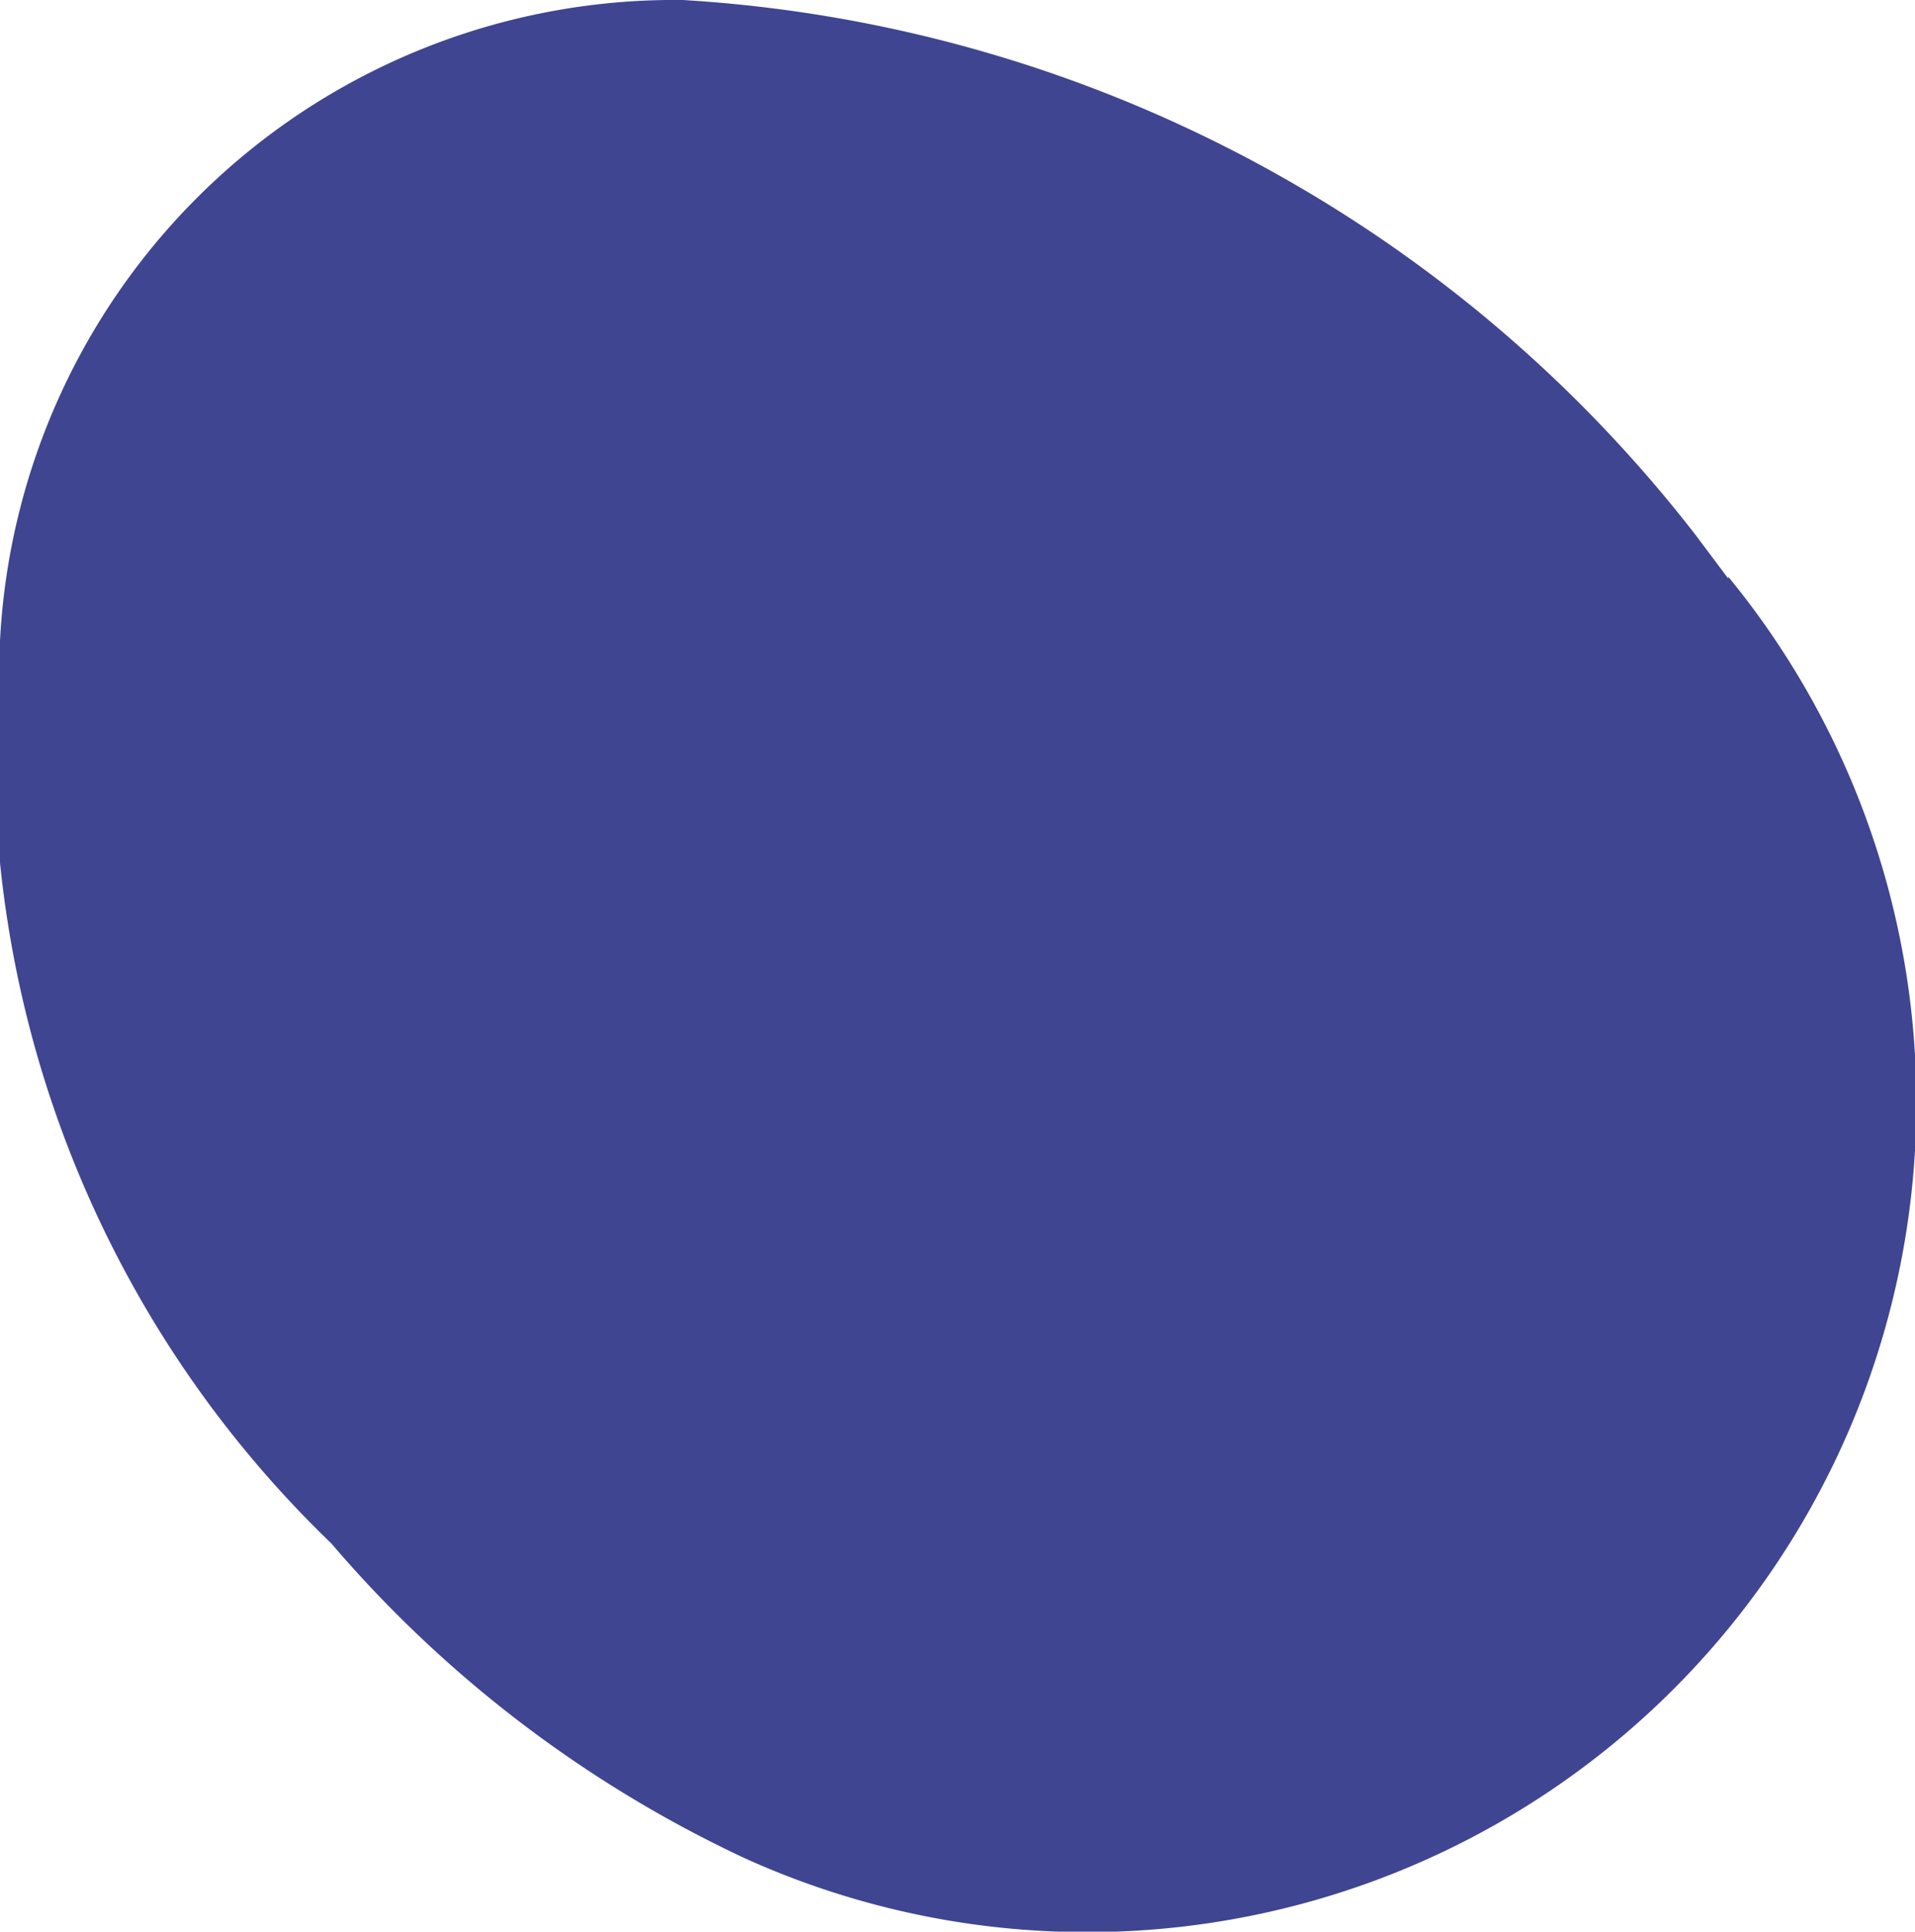 <svg xmlns="http://www.w3.org/2000/svg" viewBox="0 0 10.46 10.55"><g id="Layer_2" data-name="Layer 2"><g id="boost_logo" data-name="boost logo"><path id="Path_272" data-name="Path 272" d="M9.44,3.16l-.18-.24A7.57,7.57,0,0,0,3.73,0,3.69,3.69,0,0,0,0,3.5,6,6,0,0,0,1.81,8.43a6.7,6.7,0,0,0,2.26,1.72,4.53,4.53,0,0,0,5.37-7" style="fill:#3f4591"/></g></g></svg>